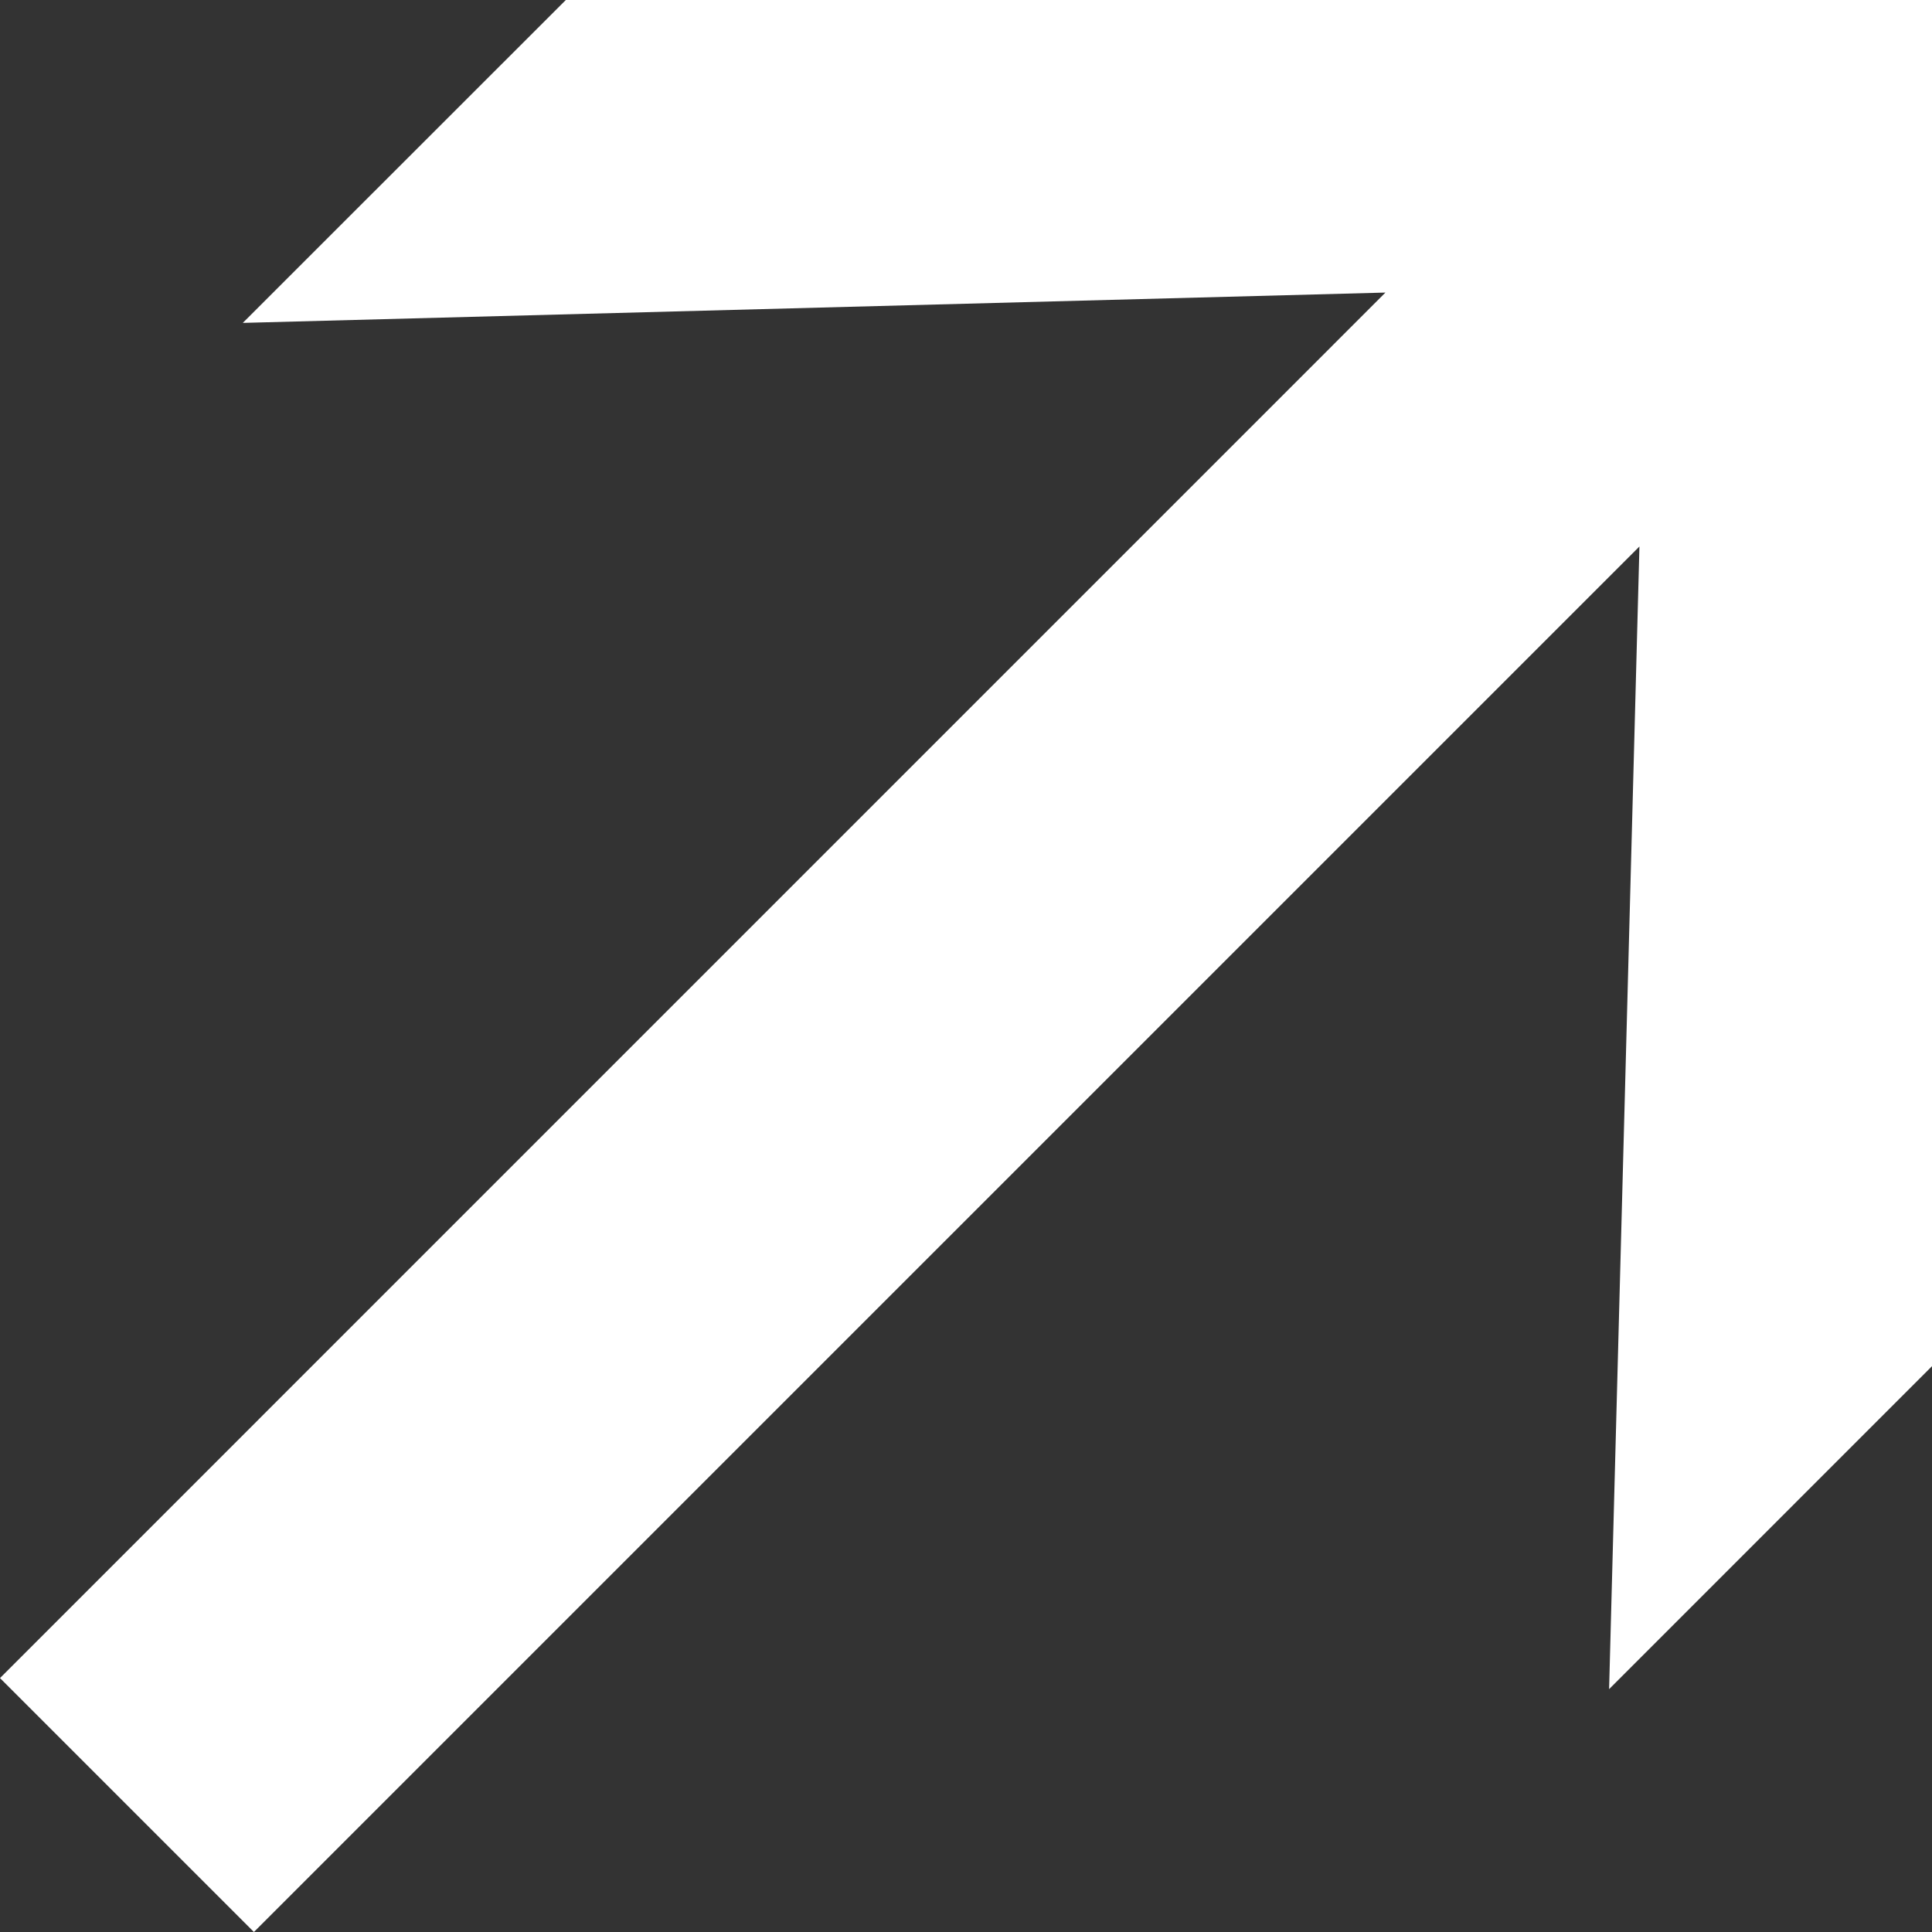 <svg xmlns="http://www.w3.org/2000/svg" width="30" height="30" viewBox="0 0 30 30"><rect x="0" y="0" width="30" height="30" fill="#333333" stroke="none"/><g><g><path fill="#fff" d="M8.786 0L3.77 5.014l17.743-.471L0 26.057 3.943 30 25.457 8.486l-.471 17.743L30 21.214V0z"/></g></g></svg>